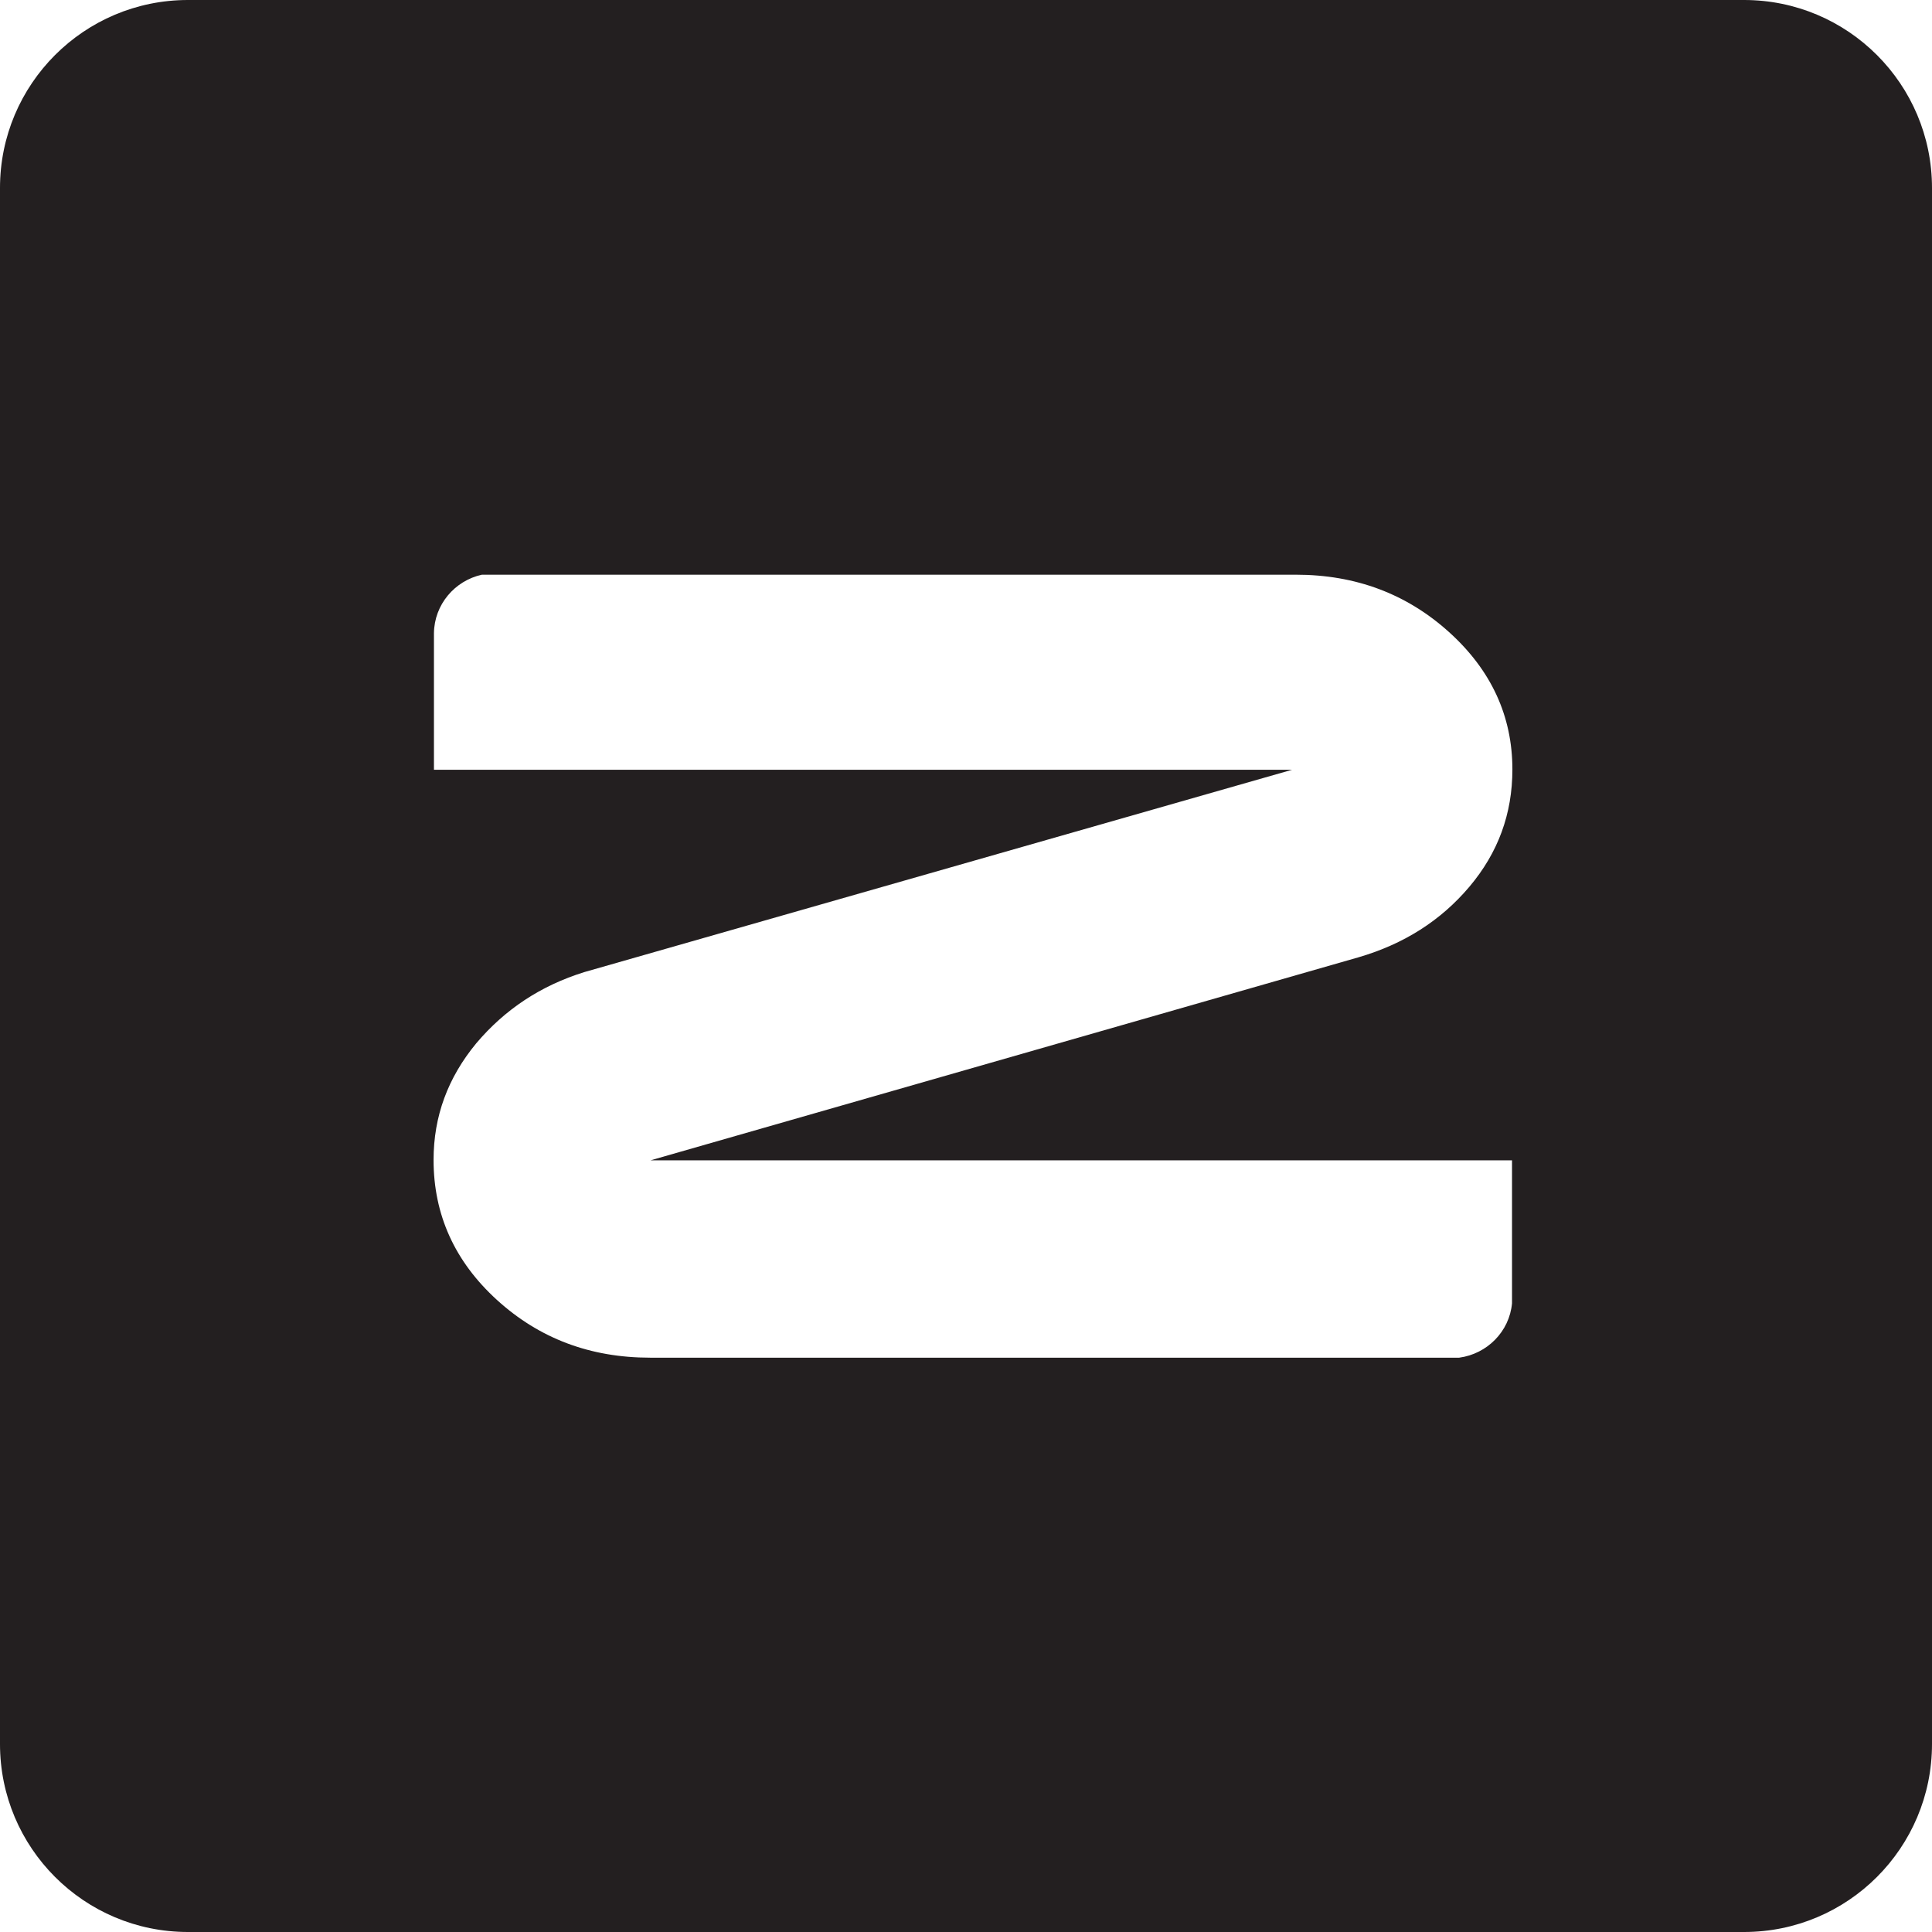 <?xml version="1.0" encoding="utf-8"?>
<!-- Generator: Adobe Illustrator 24.1.1, SVG Export Plug-In . SVG Version: 6.00 Build 0)  -->
<svg version="1.1" id="Layer_1" xmlns="http://www.w3.org/2000/svg" xmlns:xlink="http://www.w3.org/1999/xlink" x="0px" y="0px"
	 viewBox="0 0 512 512" style="enable-background:new 0 0 512 512;" xml:space="preserve">
<style type="text/css">
	.st0{fill:#231F20;}
</style>
<g>
	<path class="st0" d="M462.2,0H49.8C22.3,0,0,22.3,0,49.8v412.4C0,489.7,22.3,512,49.8,512h412.4c27.5,0,49.8-22.3,49.8-49.8V49.8
		C512,22.3,489.7,0,462.2,0z M400.7,307.4v38c-0.7,7.5-6.6,13.4-14,14.4l-214.4,0c-15.9,0-29.4-5.1-40.6-15.3
		c-11.2-10.2-16.8-22.6-16.8-37.1c0-11.6,3.8-21.8,11.3-30.9c7.6-9,17.1-15.3,28.7-18.9L342.4,204H115v-36.2
		c0.1-7.6,5.5-13.9,12.7-15.5h215.7c15.9,0,29.4,5.1,40.6,15.2c11.2,10.1,16.8,22.3,16.8,36.4c0,11.8-3.8,22.1-11.4,31.1
		c-7.6,9-17.4,15.2-29.4,18.7l-187.6,53.8H400.7z"/>
</g>
</svg>
